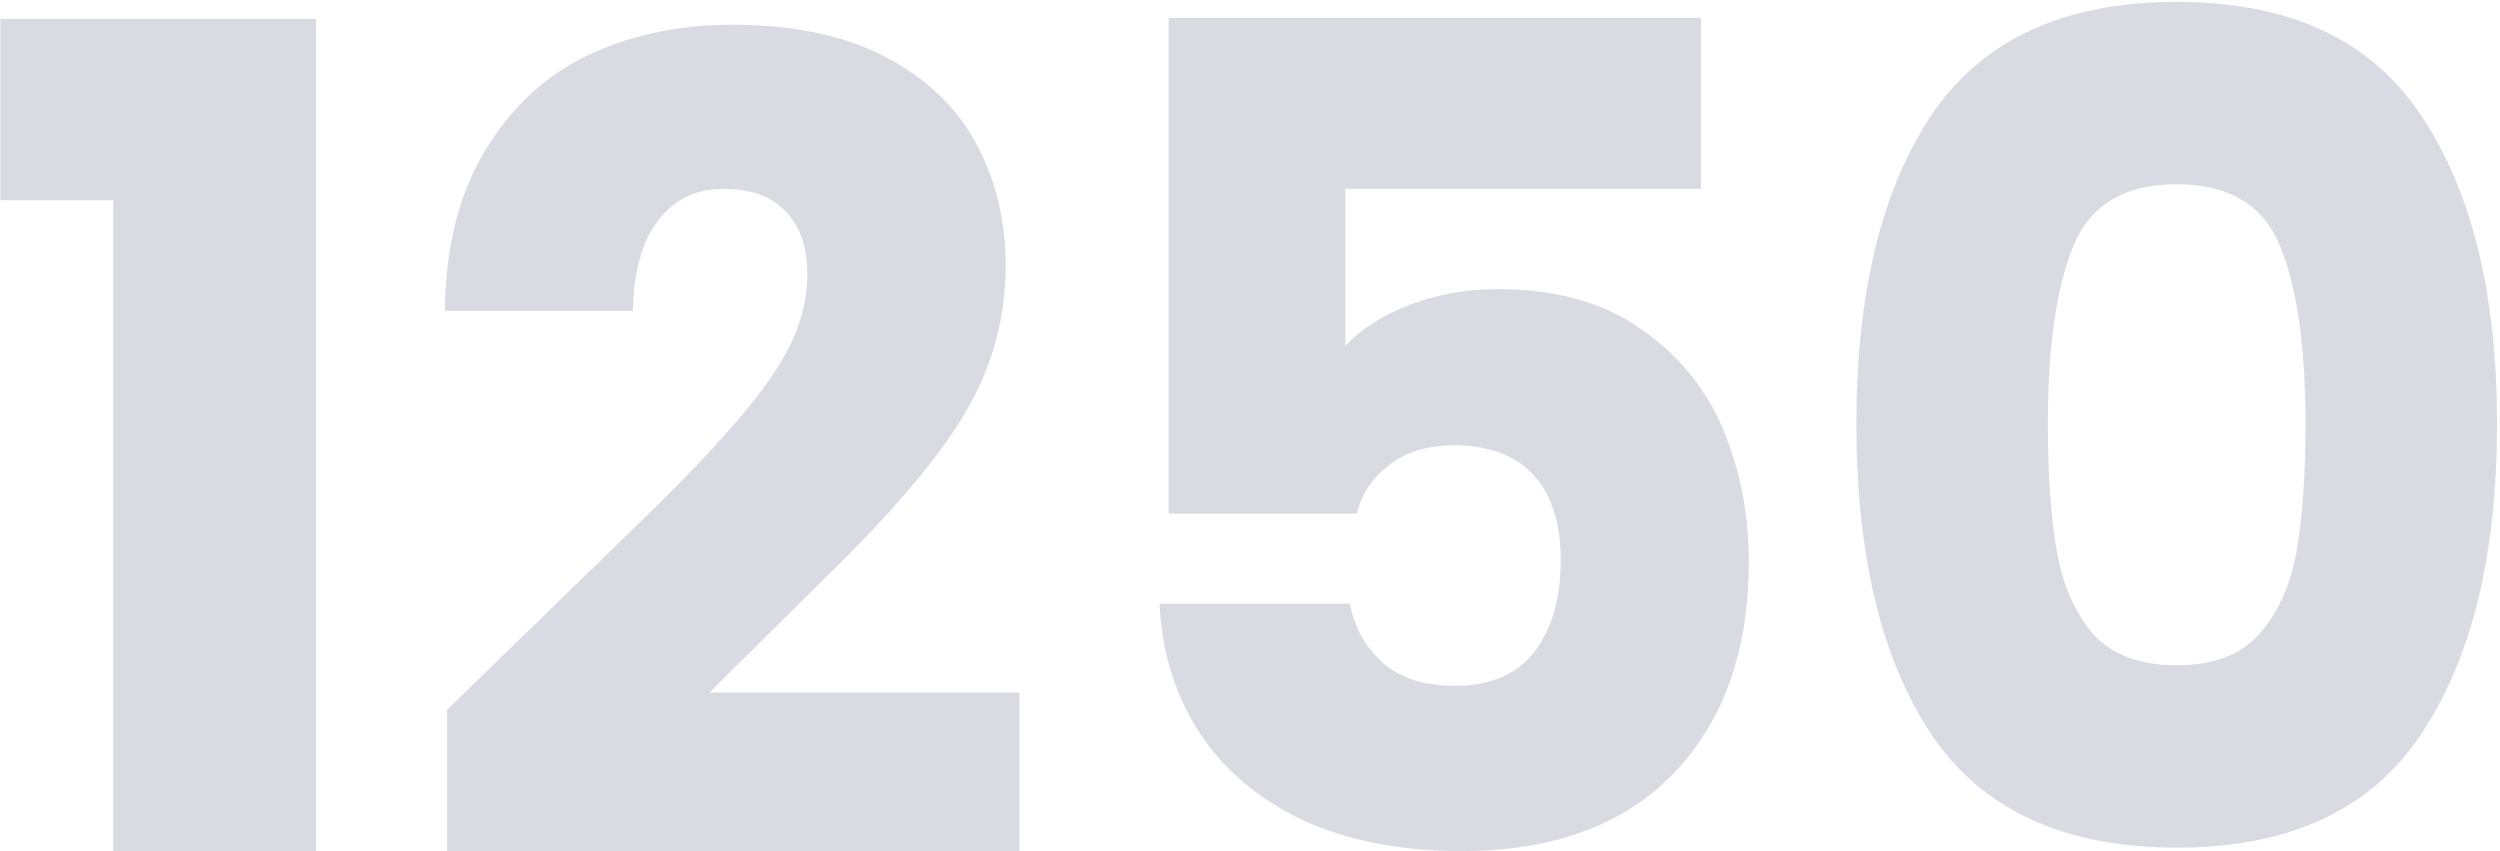 <?xml version="1.0" encoding="UTF-8"?> <svg xmlns="http://www.w3.org/2000/svg" width="658" height="224" viewBox="0 0 658 224" fill="none"> <path d="M0.1 52.7V5H83.2V224H29.8V52.7H0.1ZM172.893 133.1C187.893 118.3 198.193 106.6 203.793 98C209.593 89.4 212.493 80.8 212.493 72.2C212.493 65 210.593 59.5 206.793 55.7C203.193 51.7 197.693 49.7 190.293 49.7C183.093 49.7 177.393 52.5 173.193 58.1C168.993 63.5 166.793 71.4 166.593 81.8H117.093C117.293 65 120.793 51 127.593 39.8C134.393 28.4 143.393 20 154.593 14.6C165.993 9.2 178.693 6.5 192.693 6.5C208.693 6.5 222.093 9.3 232.893 14.9C243.693 20.5 251.693 28.1 256.893 37.7C262.093 47.3 264.693 58 264.693 69.8C264.693 83.4 261.293 96.1 254.493 107.9C247.693 119.7 235.493 134.2 217.893 151.4L186.693 182.3H268.293V224H117.693V186.8L172.893 133.1ZM447.688 49.7H354.088V91.1C358.088 86.7 363.688 83.1 370.888 80.3C378.088 77.5 385.888 76.1 394.288 76.1C409.288 76.1 421.688 79.5 431.488 86.3C441.488 93.1 448.788 101.9 453.388 112.7C457.988 123.5 460.288 135.2 460.288 147.8C460.288 171.2 453.688 189.8 440.488 203.6C427.288 217.2 408.688 224 384.688 224C368.688 224 354.788 221.3 342.988 215.9C331.188 210.3 322.088 202.6 315.688 192.8C309.288 183 305.788 171.7 305.188 158.9H355.288C356.488 165.1 359.388 170.3 363.988 174.5C368.588 178.5 374.888 180.5 382.888 180.5C392.288 180.5 399.288 177.5 403.888 171.5C408.488 165.5 410.788 157.5 410.788 147.5C410.788 137.7 408.388 130.2 403.588 125C398.788 119.8 391.788 117.2 382.588 117.2C375.788 117.2 370.188 118.9 365.788 122.3C361.388 125.5 358.488 129.8 357.088 135.2H307.588V4.7H447.688V49.7ZM488.605 111.5C488.605 77.1 495.205 50 508.405 30.2C521.805 10.4 543.305 0.5 572.905 0.5C602.505 0.5 623.905 10.4 637.105 30.2C650.505 50 657.205 77.1 657.205 111.5C657.205 146.3 650.505 173.6 637.105 193.4C623.905 213.2 602.505 223.1 572.905 223.1C543.305 223.1 521.805 213.2 508.405 193.4C495.205 173.6 488.605 146.3 488.605 111.5ZM606.805 111.5C606.805 91.3 604.605 75.8 600.205 65C595.805 54 586.705 48.5 572.905 48.5C559.105 48.5 550.005 54 545.605 65C541.205 75.8 539.005 91.3 539.005 111.5C539.005 125.1 539.805 136.4 541.405 145.4C543.005 154.2 546.205 161.4 551.005 167C556.005 172.4 563.305 175.1 572.905 175.1C582.505 175.1 589.705 172.4 594.505 167C599.505 161.4 602.805 154.2 604.405 145.4C606.005 136.4 606.805 125.1 606.805 111.5Z" fill="#464673" fill-opacity="0.2"></path> </svg> 